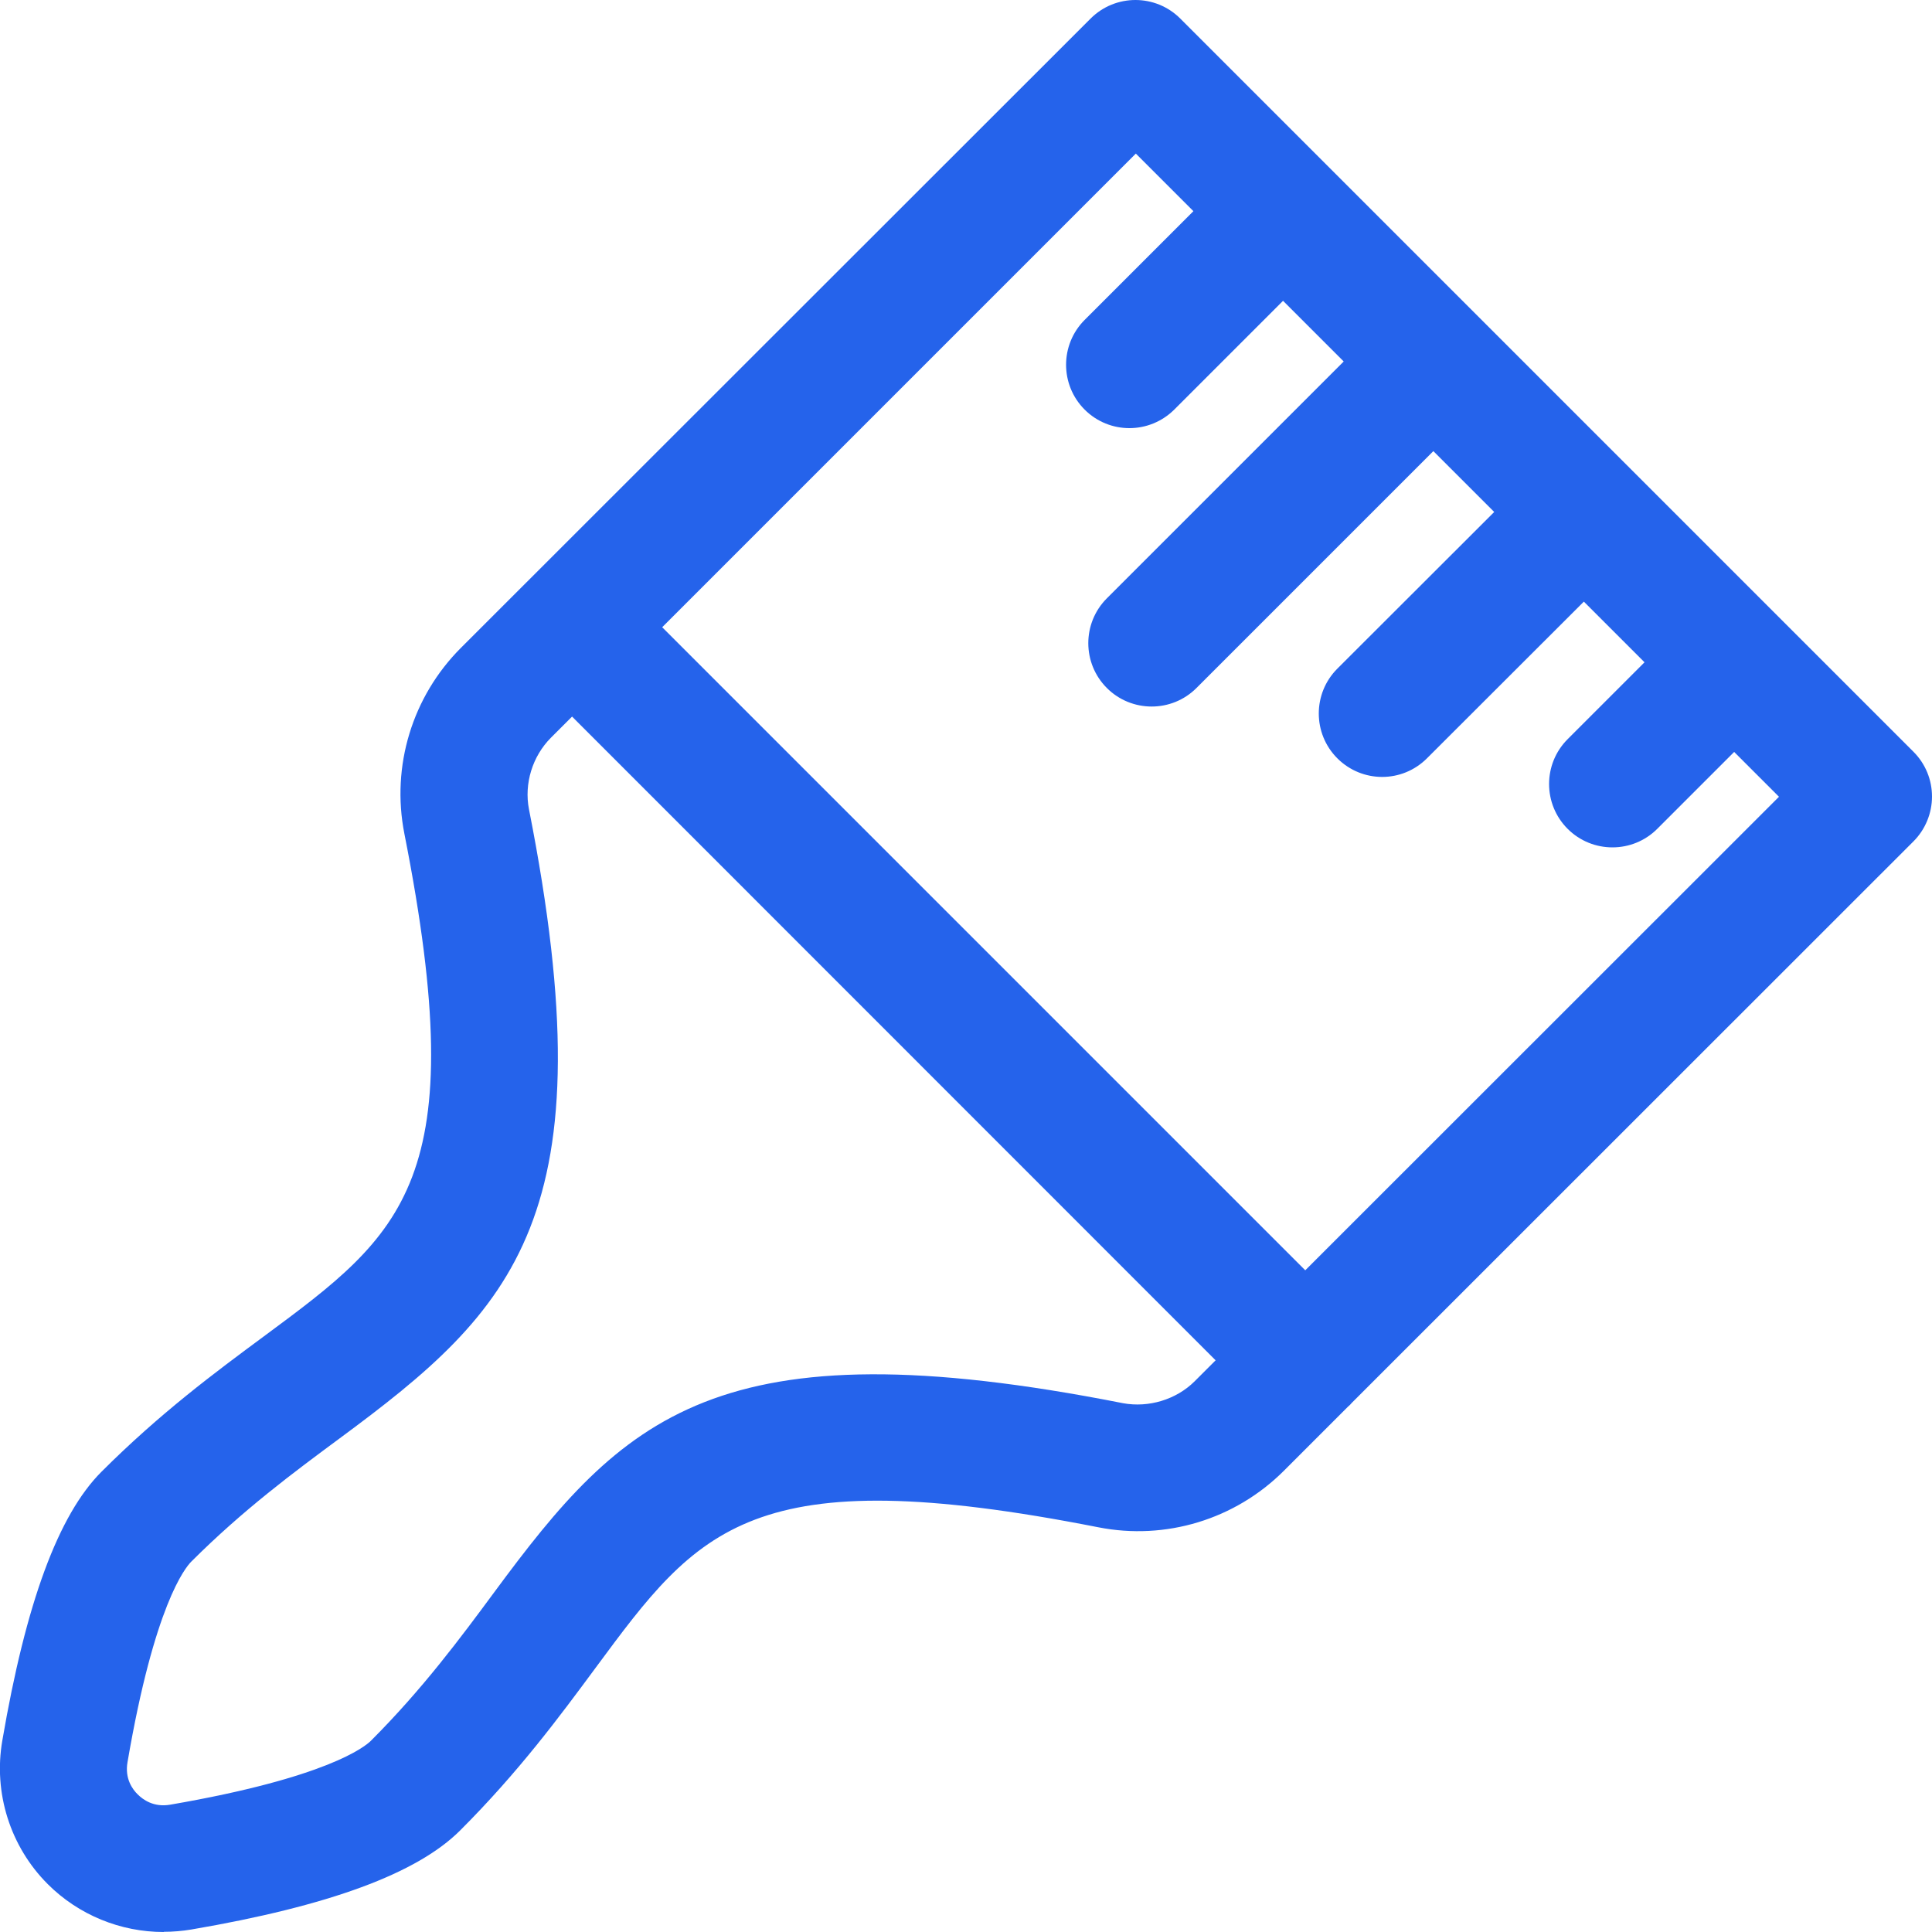 <?xml version="1.0" encoding="UTF-8"?>
<svg id="Objects" xmlns="http://www.w3.org/2000/svg" viewBox="0 0 100 100">
  <defs>
    <style>
      .cls-1 {
        fill: #2563eb;
      }
    </style>
  </defs>
  <path class="cls-1" d="M8.47,100c-2.23,0-4.4-.88-6-2.48-1.94-1.94-2.82-4.72-2.35-7.43,1.22-7.13,2.9-11.68,5.13-13.91,3.03-3.03,5.89-5.15,8.42-7.02,7.2-5.33,10.82-8,7.26-26.01-.69-3.5.41-7.1,2.93-9.62L56.45.96c1.28-1.28,3.36-1.28,4.64,0l23.19,23.19s.02,0,.02.02l14.74,14.74c.62.62.96,1.45.96,2.32s-.35,1.71-.96,2.32l-29.07,29.06s-.06.07-.09.1c-.03.03-.06.06-.1.09l-3.32,3.32c-2.53,2.53-6.13,3.62-9.62,2.93-18-3.54-20.68.06-26,7.26-1.87,2.53-3.99,5.4-7.02,8.43-2.23,2.23-6.78,3.91-13.91,5.13-.48.08-.96.12-1.43.12ZM29.61,37.09l-1.09,1.09c-.96.96-1.4,2.38-1.14,3.71,4.16,21.07-.76,25.88-9.8,32.56-2.34,1.73-5,3.7-7.68,6.38-.31.31-1.91,2.25-3.3,10.38-.15.85.26,1.41.53,1.67.26.26.82.68,1.68.53,8.13-1.4,10.07-3,10.38-3.3,2.68-2.68,4.65-5.34,6.38-7.68,6.68-9.05,11.49-13.96,32.56-9.8,1.32.24,2.74-.18,3.7-1.13l1.09-1.09L29.61,37.09ZM34.26,32.45l33.3,33.3,24.52-24.51-2.32-2.32-3.98,3.98c-1.28,1.28-3.36,1.28-4.64,0-1.28-1.28-1.28-3.36,0-4.64l3.98-3.98-3.14-3.14-8.12,8.11c-1.29,1.29-3.36,1.28-4.64,0-1.28-1.28-1.28-3.36,0-4.64l8.12-8.11-3.15-3.15-12.26,12.26c-1.28,1.28-3.36,1.28-4.64,0-1.28-1.28-1.28-3.36,0-4.64l12.26-12.26-3.14-3.14-5.63,5.63c-1.29,1.28-3.36,1.28-4.64,0-1.28-1.28-1.28-3.36,0-4.64l5.63-5.63-2.98-2.98-24.52,24.52Z"/>
</svg>